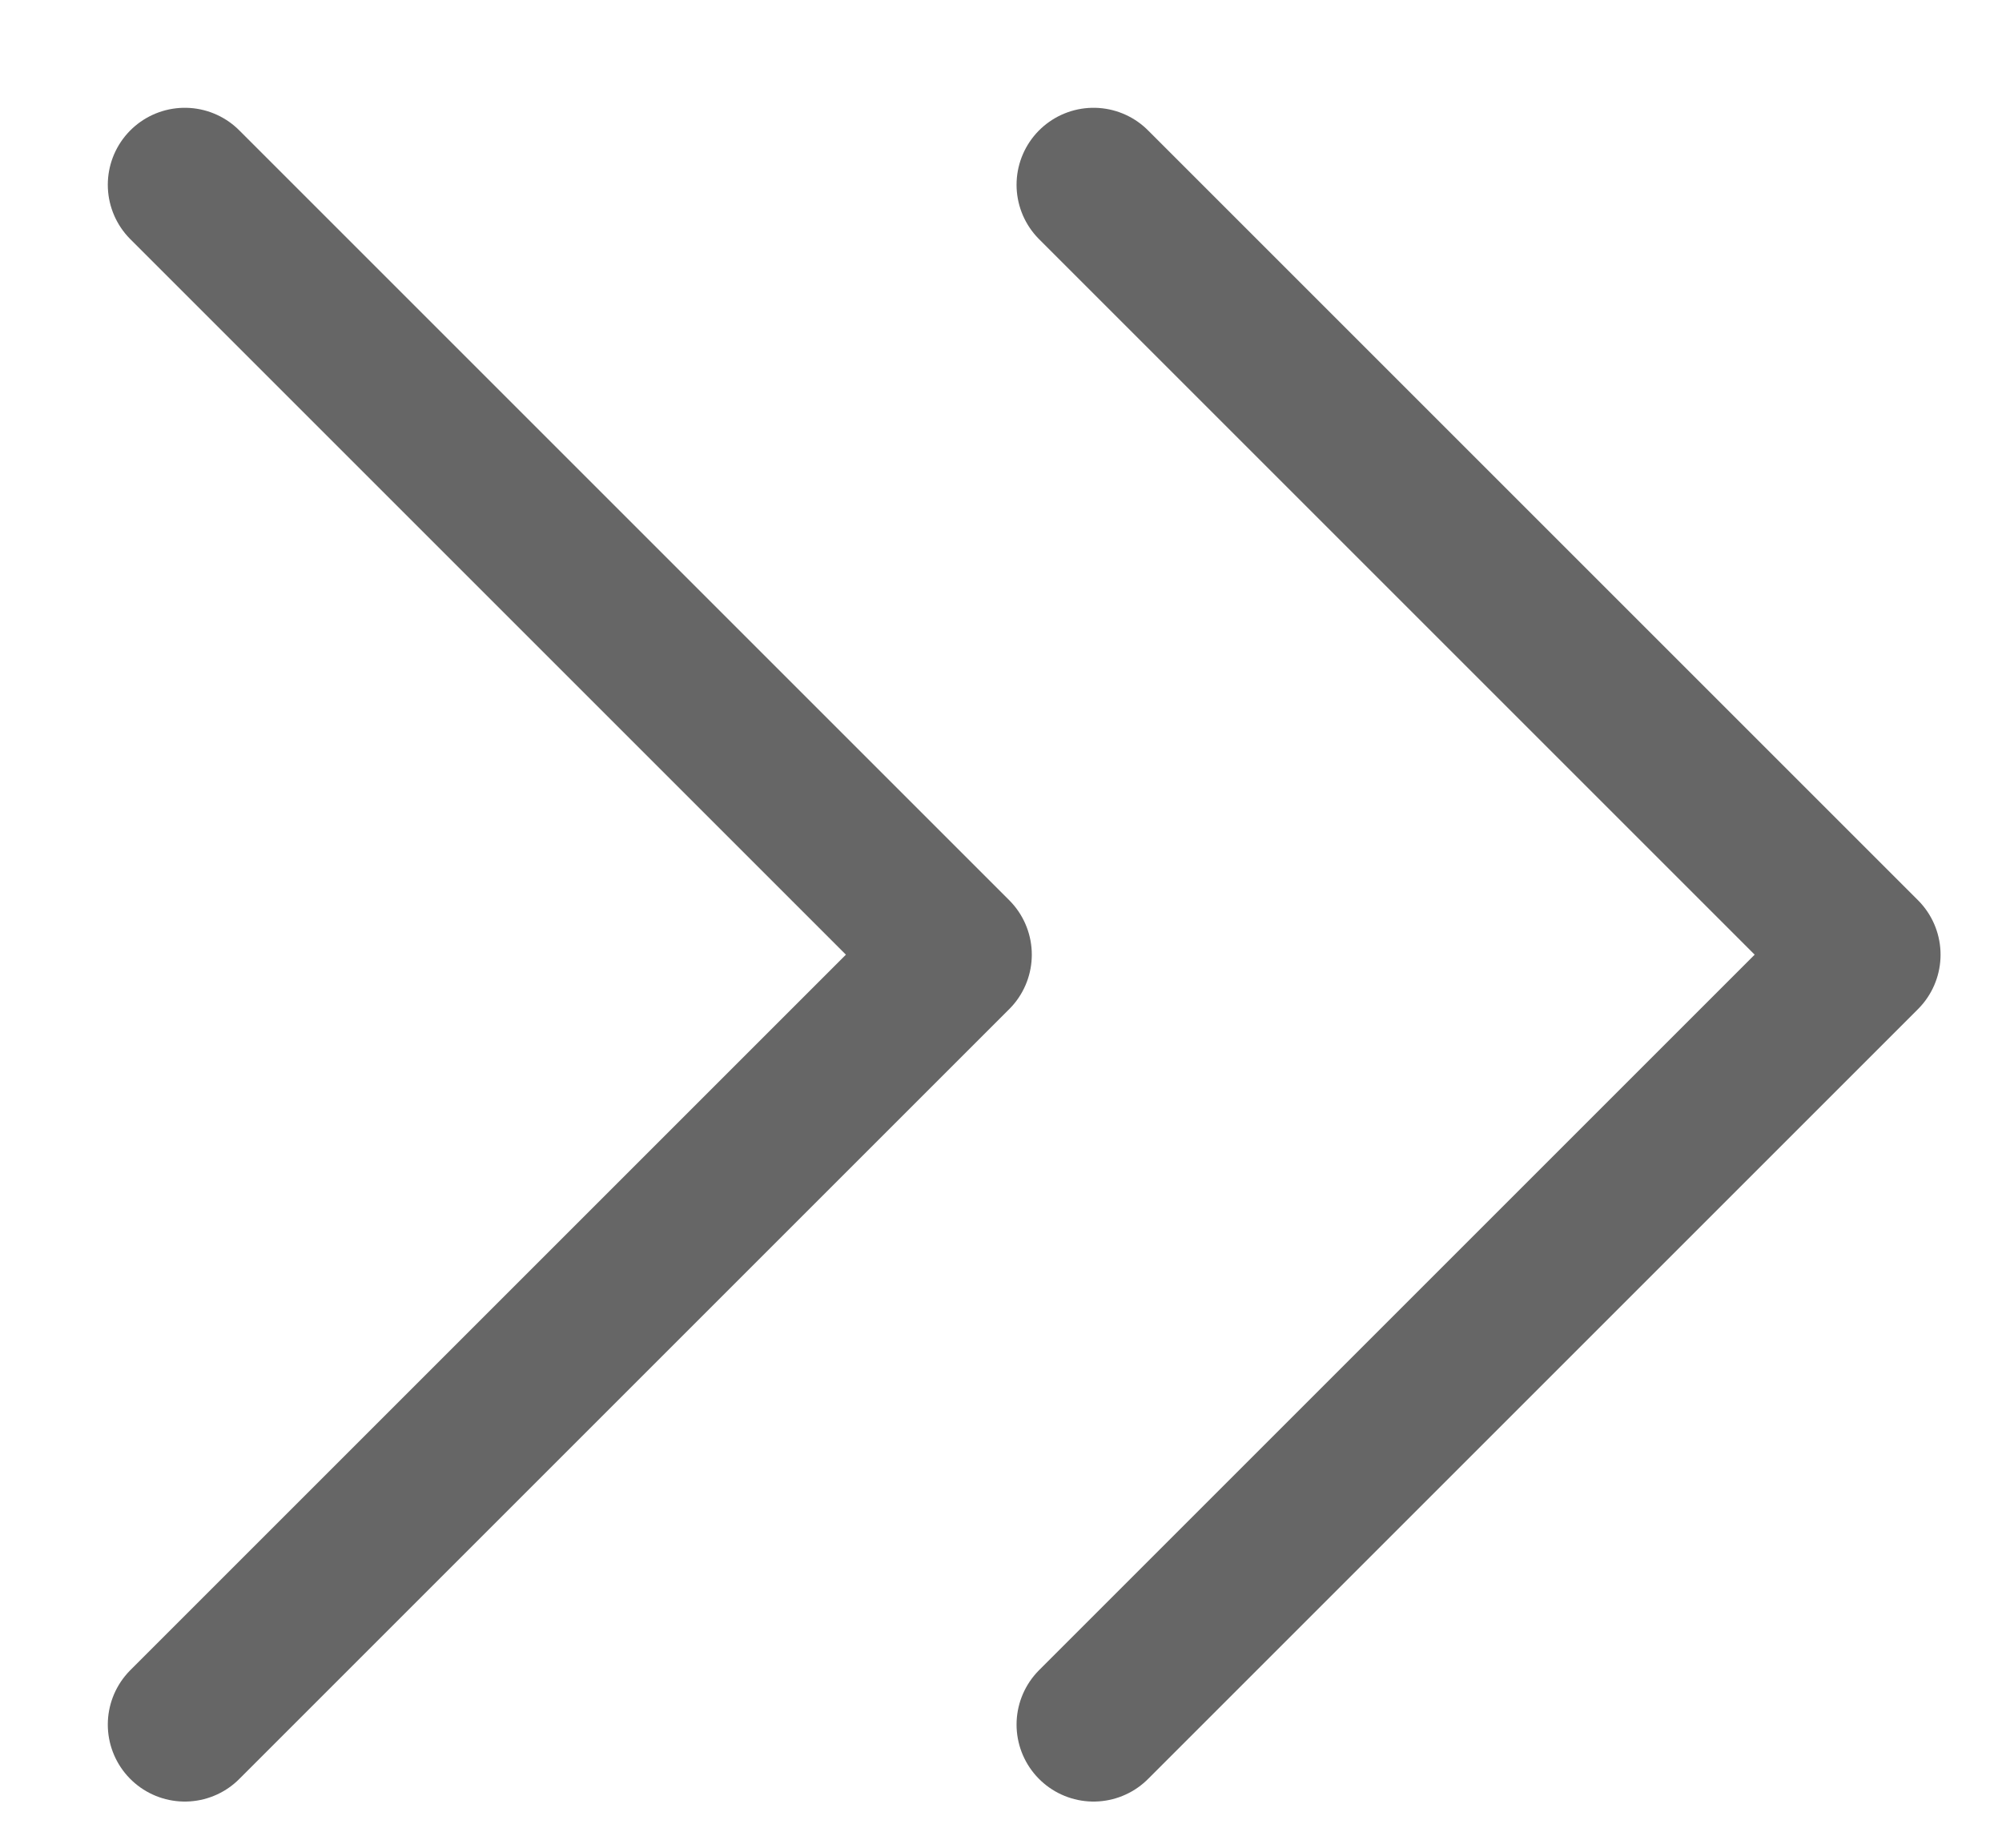<svg width="13" height="12" viewBox="0 0 13 12" fill="none" xmlns="http://www.w3.org/2000/svg">
<path d="M1.2 11.2L6.2 6.2L1.2 1.2" stroke="#666666" stroke-linecap="round" stroke-linejoin="round"/>
<path d="M7.101 11.2L12.101 6.2L7.101 1.2" stroke="#666666" stroke-linecap="round" stroke-linejoin="round"/>
</svg>
